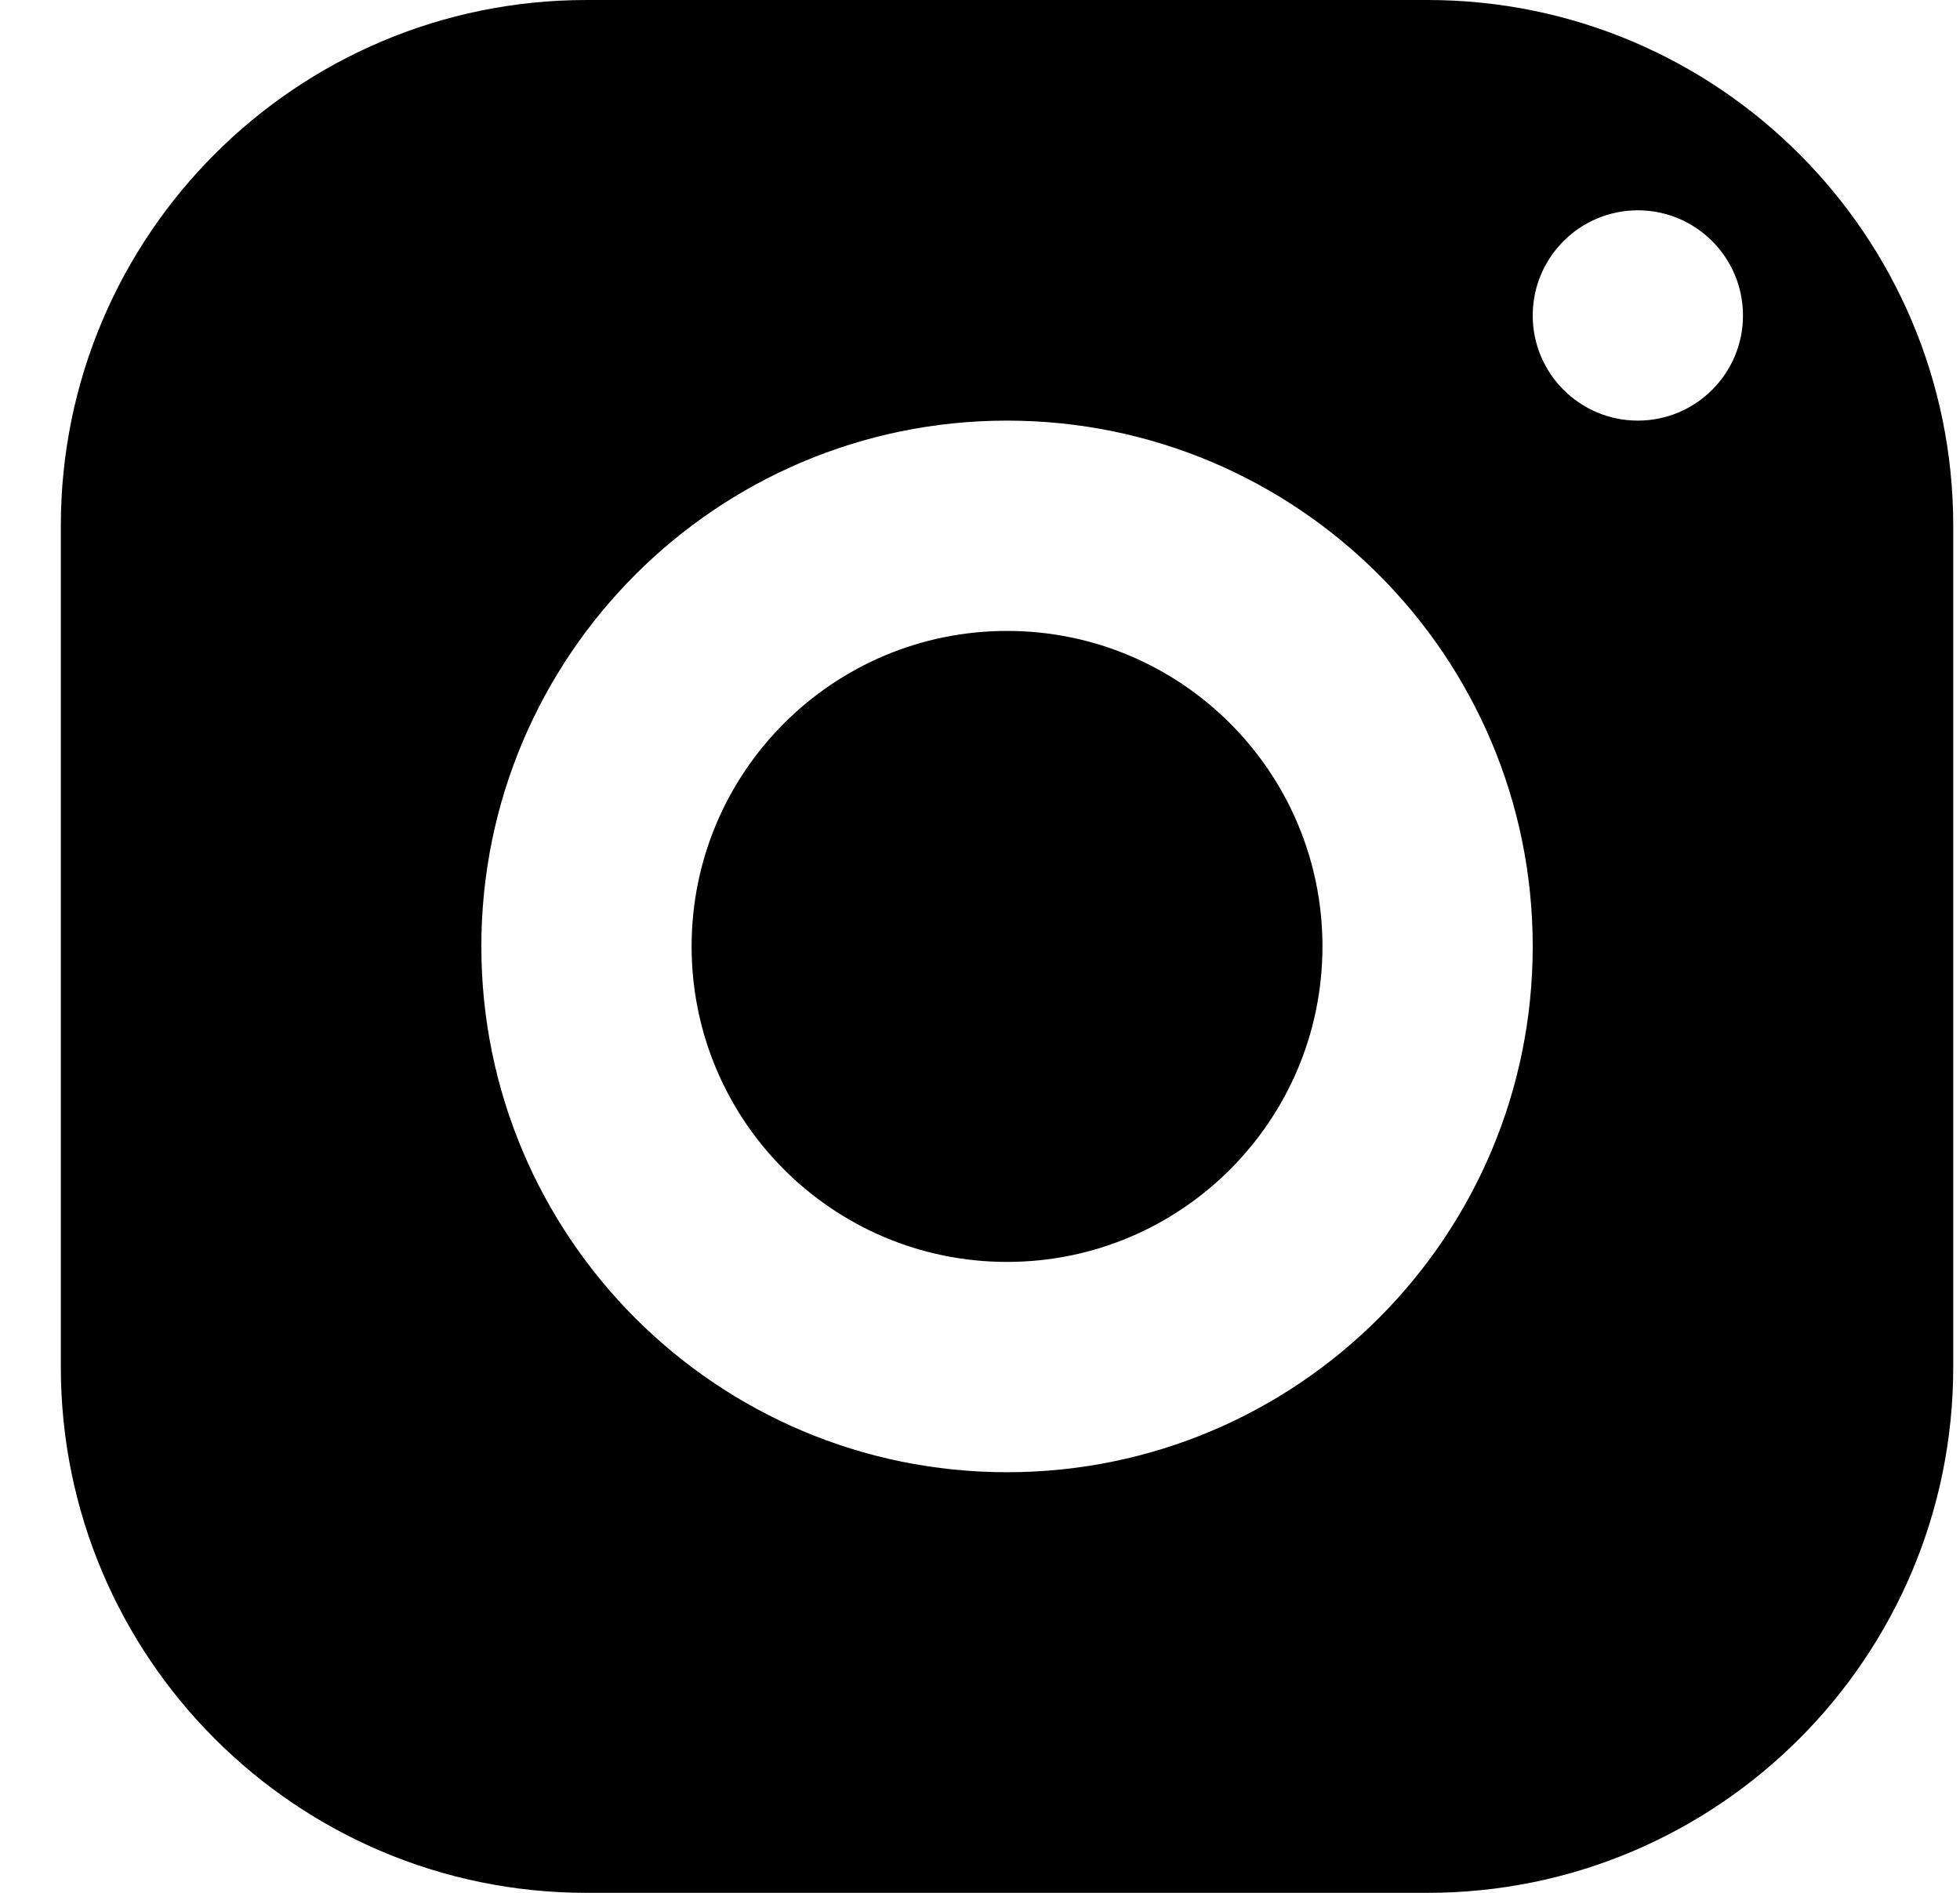 <?xml version="1.0" encoding="UTF-8"?>
<svg width="29px" height="28px" viewBox="0 0 29 28" version="1.1" xmlns="http://www.w3.org/2000/svg" xmlns:xlink="http://www.w3.org/1999/xlink">
    <!-- Generator: Sketch 55.2 (78181) - https://sketchapp.com -->
    <title>instagram-icon-dark</title>
    <desc>Created with Sketch.</desc>
    <g id="Screen" stroke="none" stroke-width="1" fill="none" fill-rule="evenodd">
        <g id="desktop/home" transform="translate(-761, -14601)" fill="#000000" fill-rule="nonzero">
            <g id="Group-36" transform="translate(120, 14443)">
                <g id="Group-35" transform="translate(229, 0)">
                    <g id="Group-33" transform="translate(242.5, 156)">
                        <g id="icons8-instagram_new" transform="translate(170.4, 2)">
                            <path d="M7.778,0 C3.483,0 0,3.483 0,7.778 L0,20.222 C0,24.517 3.483,28 7.778,28 L20.222,28 C24.517,28 28,24.517 28,20.222 L28,7.778 C28,3.483 24.517,0 20.222,0 L7.778,0 Z M23.333,3.111 C24.192,3.111 24.889,3.808 24.889,4.667 C24.889,5.525 24.192,6.222 23.333,6.222 C22.475,6.222 21.778,5.525 21.778,4.667 C21.778,3.808 22.475,3.111 23.333,3.111 Z M14,6.222 C18.295,6.222 21.778,9.705 21.778,14 C21.778,18.295 18.295,21.778 14,21.778 C9.705,21.778 6.222,18.295 6.222,14 C6.222,9.705 9.705,6.222 14,6.222 Z M14,9.333 C11.423,9.333 9.333,11.423 9.333,14 C9.333,16.577 11.423,18.667 14,18.667 C16.577,18.667 18.667,16.577 18.667,14 C18.667,11.423 16.577,9.333 14,9.333 Z" id="instagram-icon-dark"></path>
                        </g>
                    </g>
                </g>
            </g>
        </g>
    </g>
</svg>